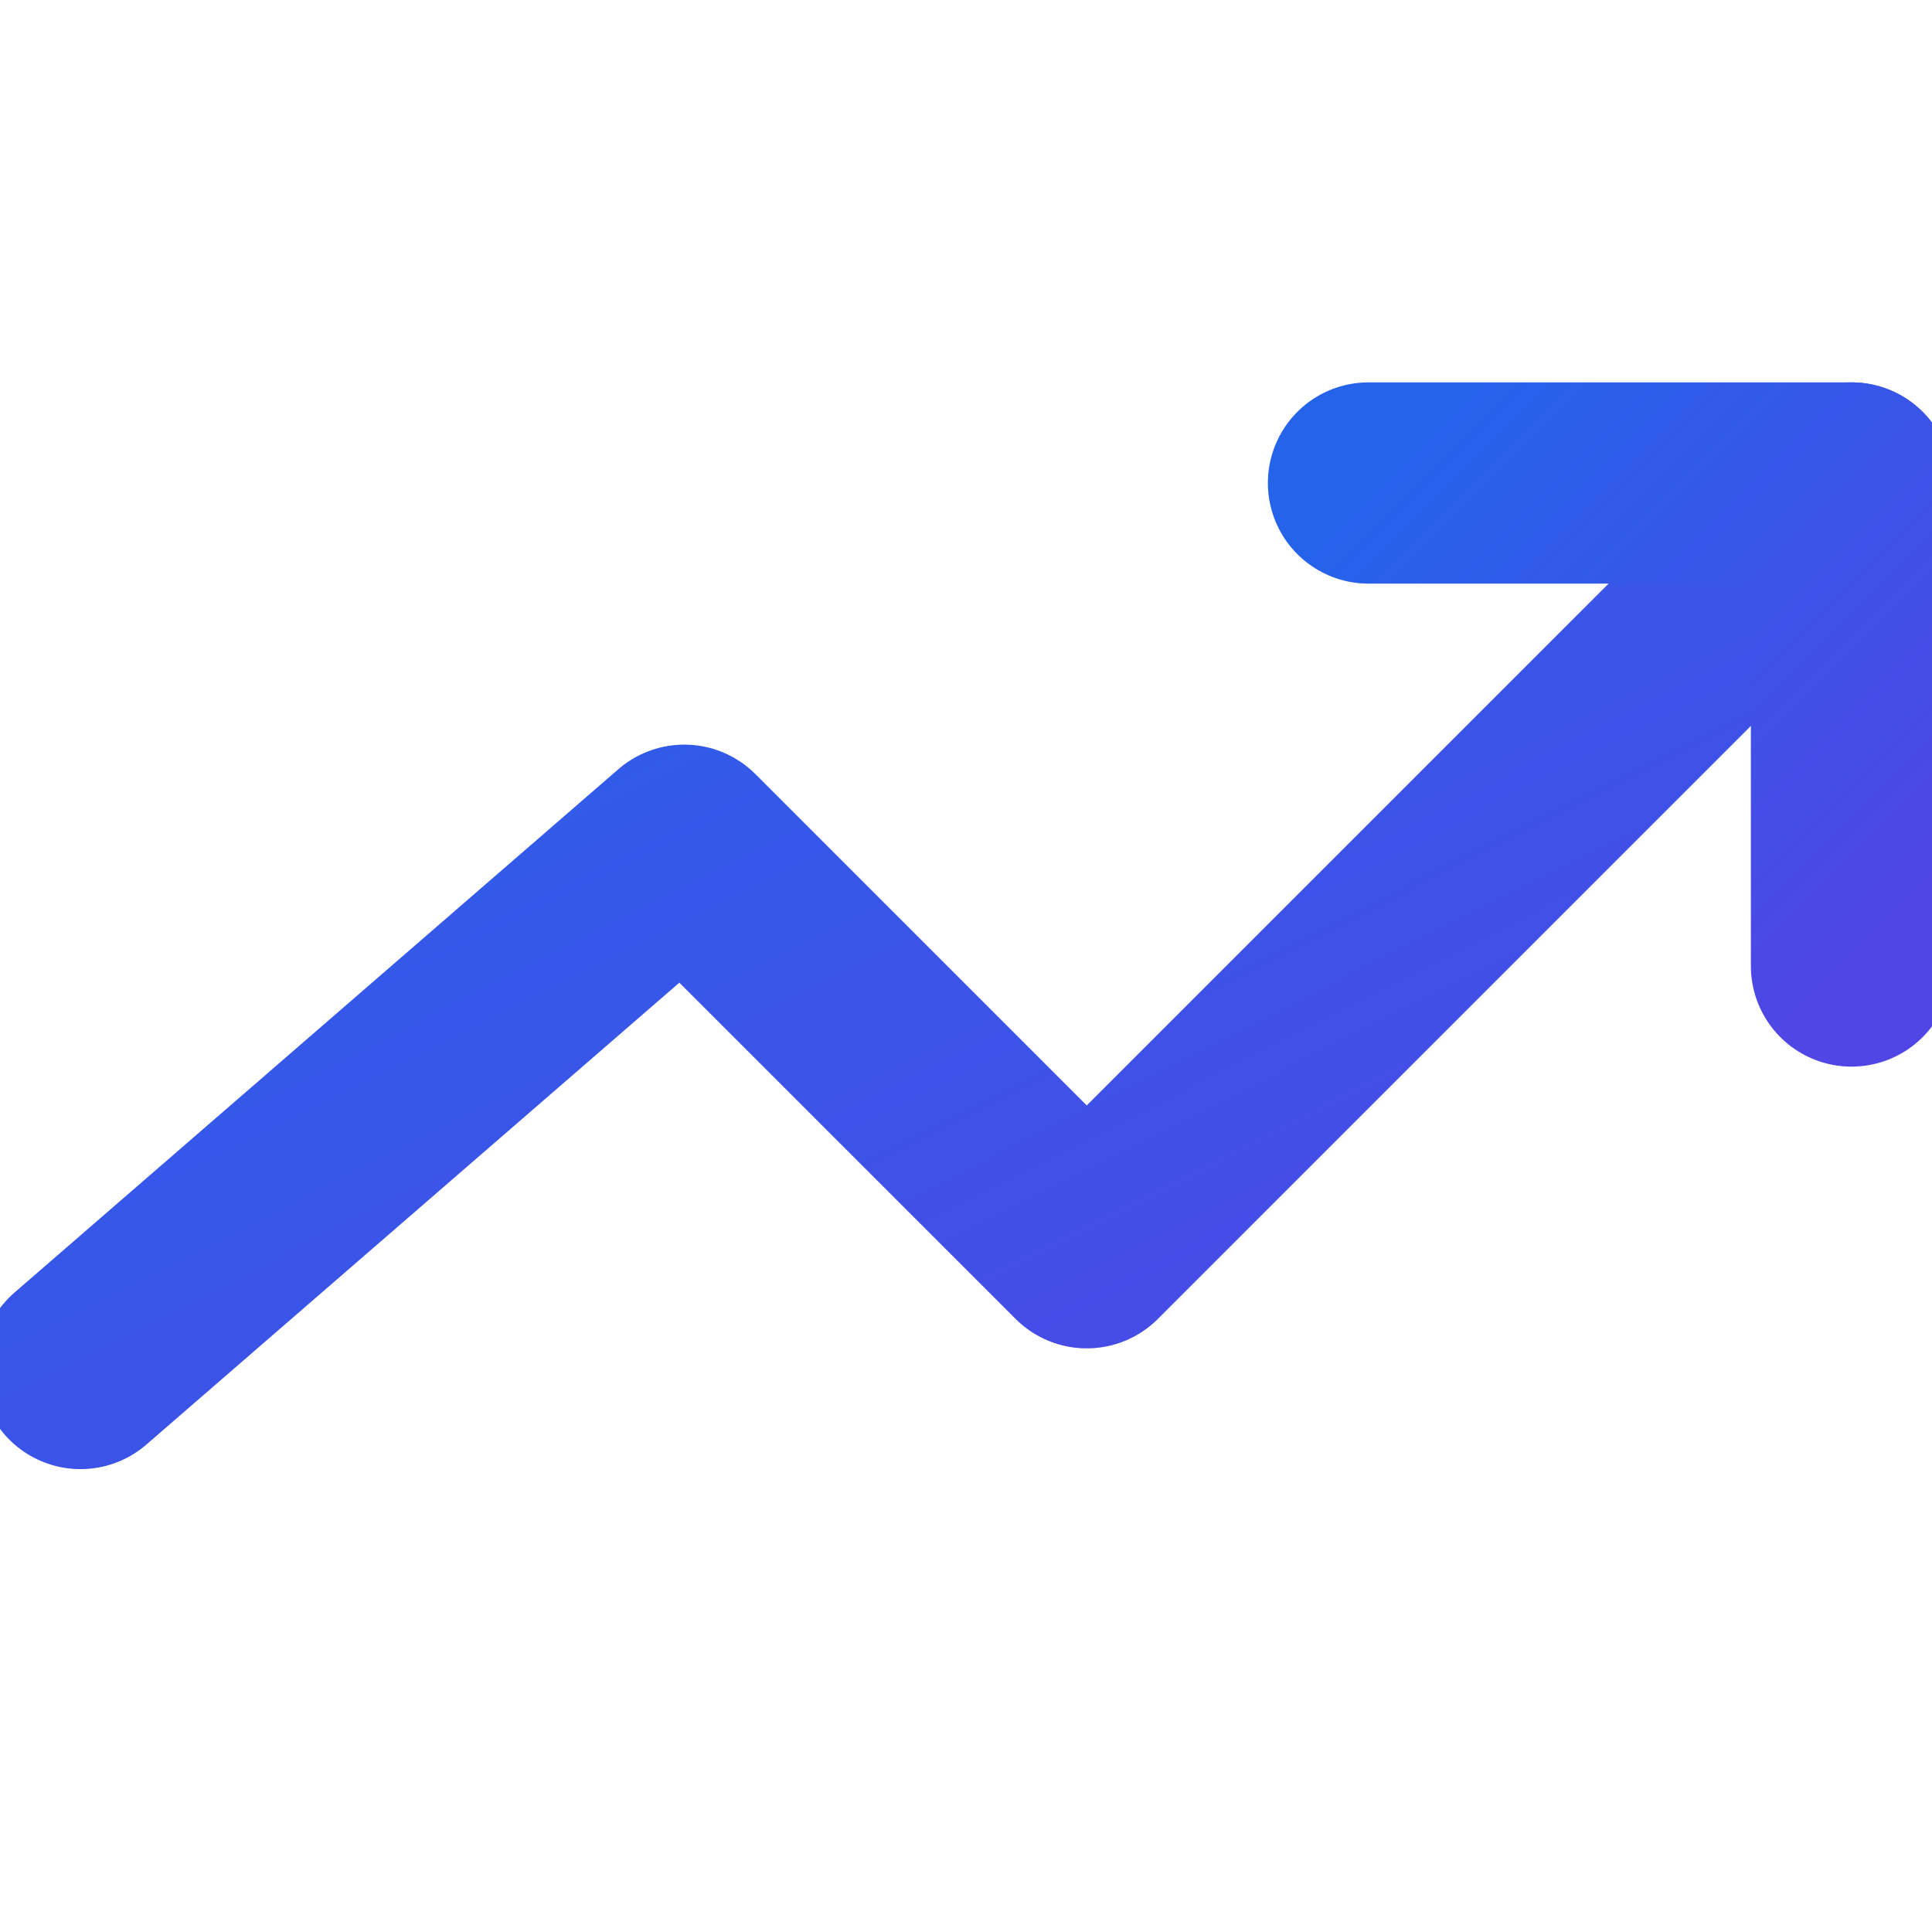 <svg xmlns="http://www.w3.org/2000/svg" viewBox="0 0 24 24" fill="none" stroke="currentColor" stroke-width="2" stroke-linecap="round" stroke-linejoin="round" width="100" height="100">
  <defs>
    <linearGradient id="trendingGradient" x1="0%" y1="0%" x2="100%" y2="100%">
      <stop offset="0%" style="stop-color:#2563eb;stop-opacity:1" />
      <stop offset="100%" style="stop-color:#4f46e5;stop-opacity:1" />
    </linearGradient>
  </defs>
  <polyline points="23 6 13.5 15.5 8.5 10.5 1 17" stroke="url(#trendingGradient)" stroke-width="2.5"></polyline>
  <polyline points="17 6 23 6 23 12" stroke="url(#trendingGradient)" stroke-width="2.5"></polyline>
</svg>

